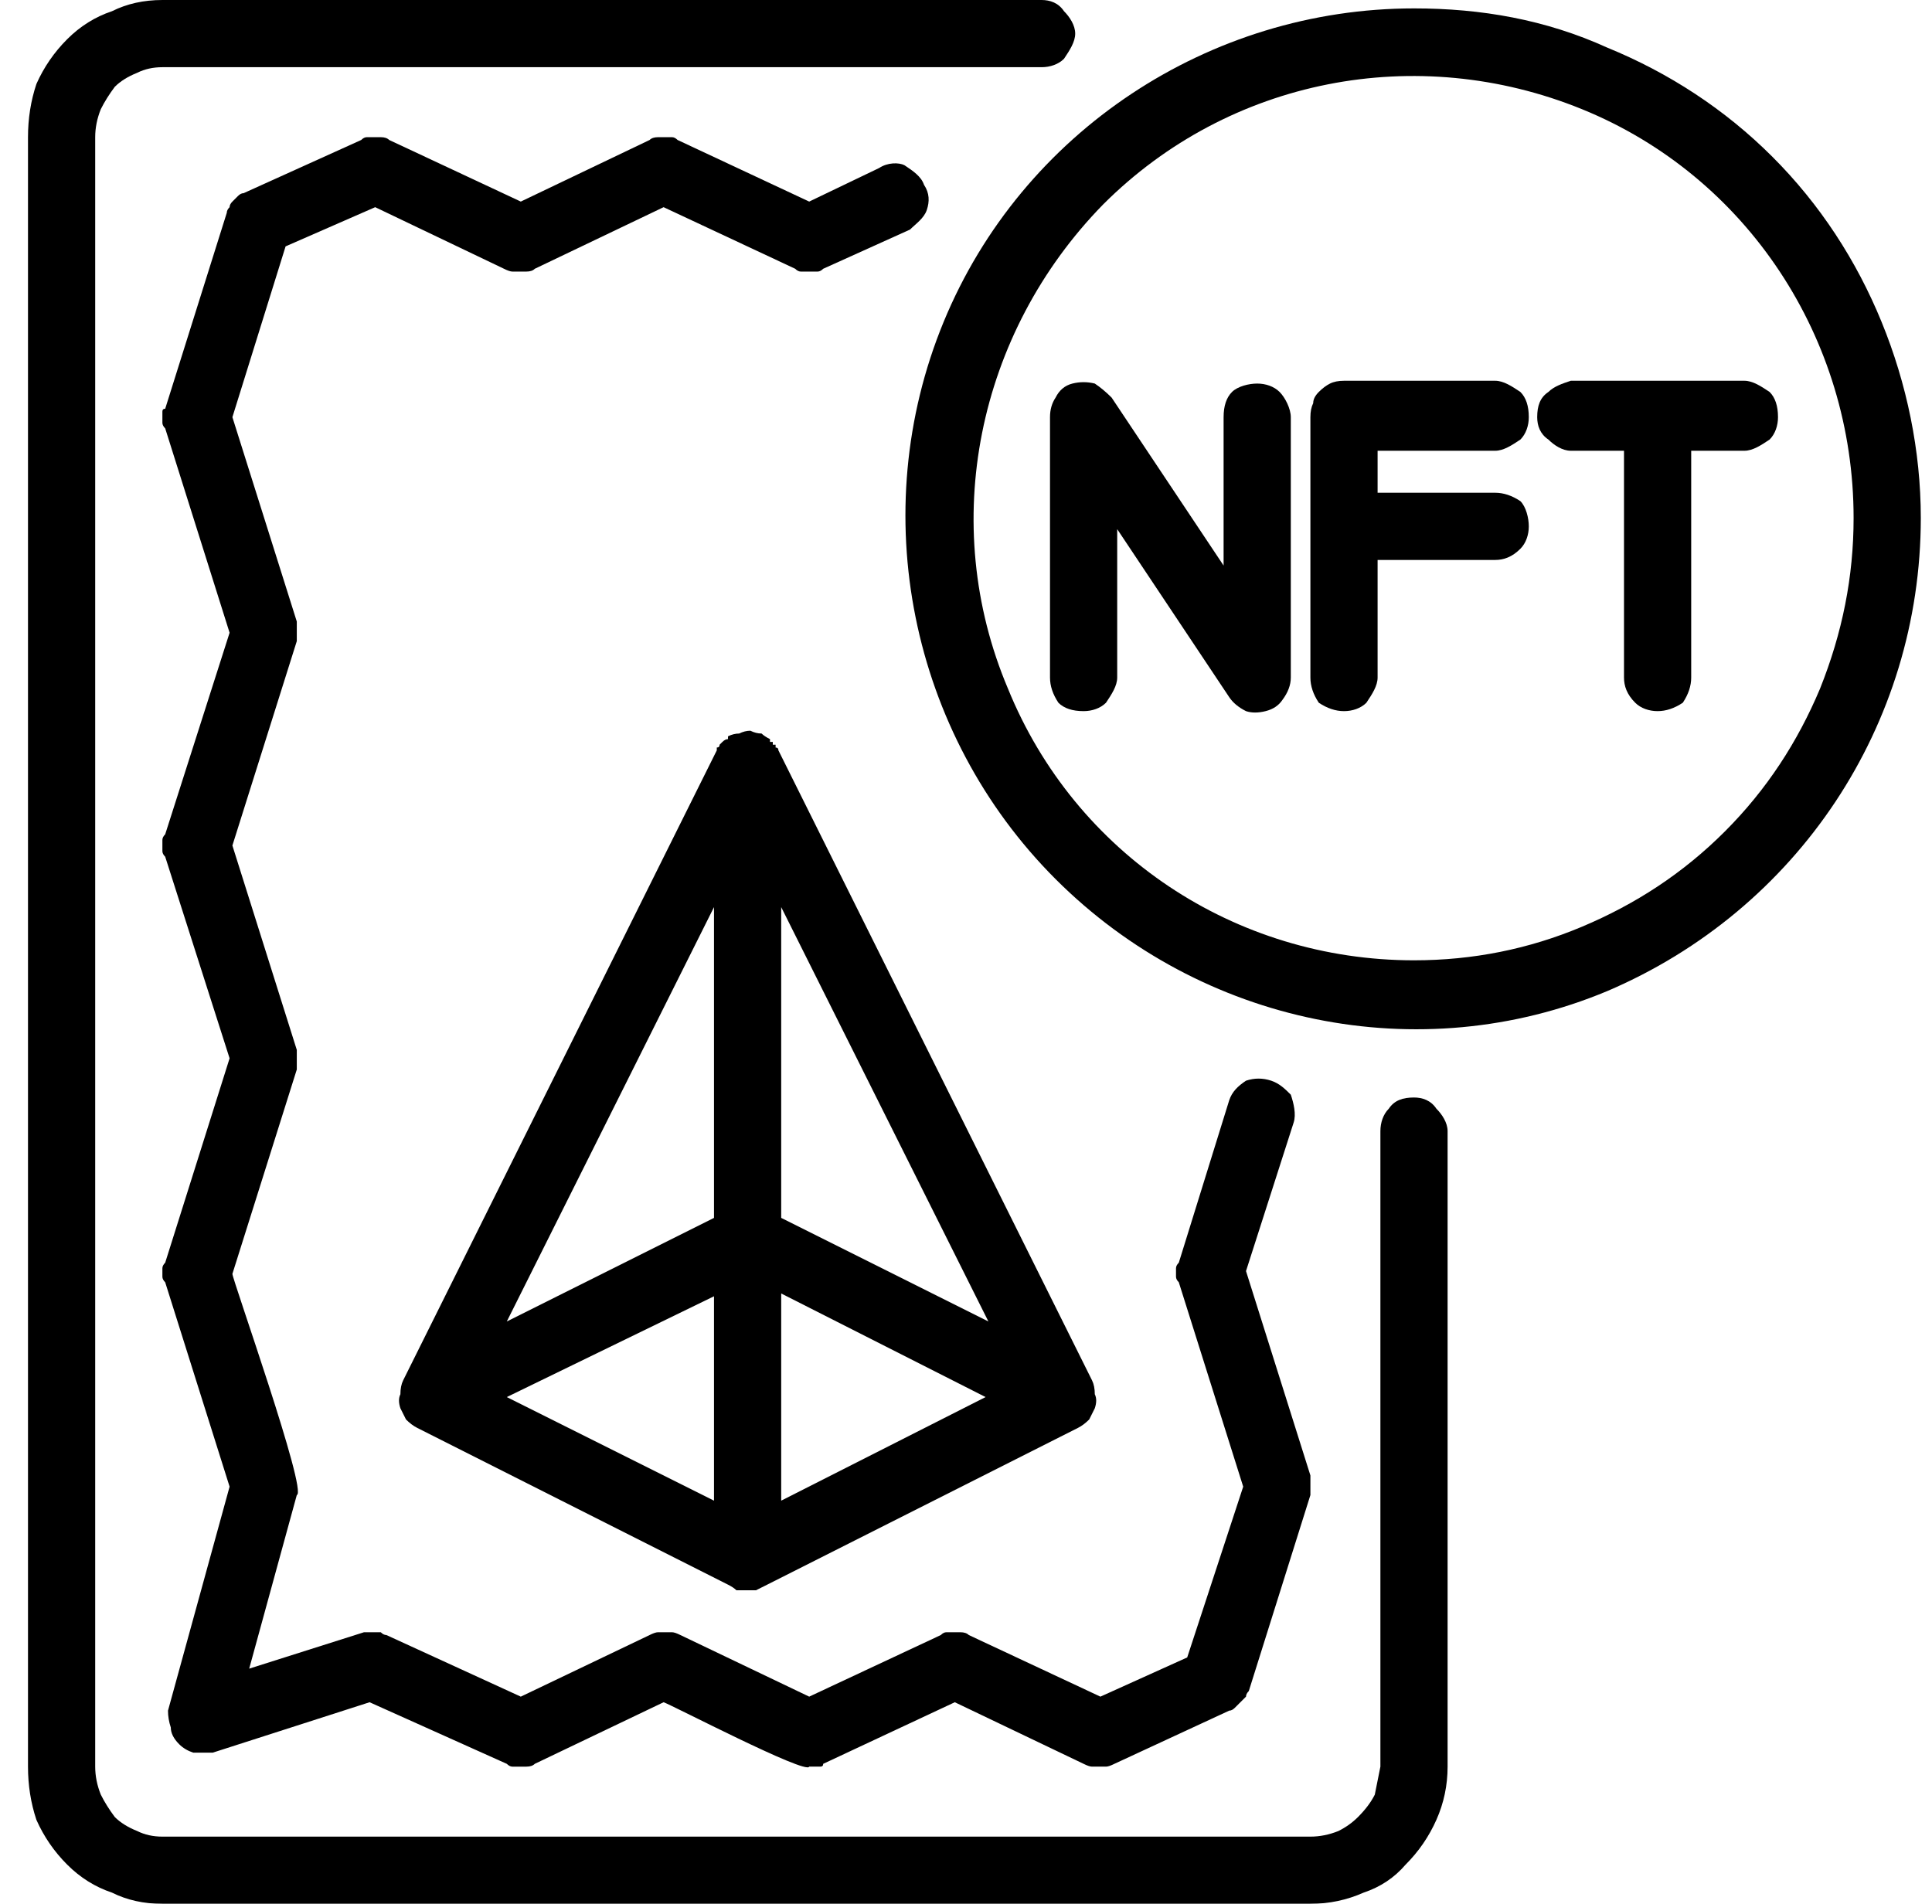 <svg version="1.2" xmlns="http://www.w3.org/2000/svg" viewBox="0 0 69 68" width="69" height="68"><style></style><filter id="f0"><feFlood flood-color="#ed0d0d" flood-opacity="1" /><feBlend mode="normal" in2="SourceGraphic"/><feComposite in2="SourceAlpha" operator="in" /></filter><g filter="url(#f0)"><path  d="m49.3 40.4v22.7q-0.1 0.5-0.2 1-0.2 0.4-0.6 0.8-0.3 0.3-0.7 0.5-0.5 0.2-1 0.2h-41q-0.5 0-0.9-0.2-0.5-0.2-0.8-0.5-0.3-0.4-0.5-0.8-0.2-0.5-0.2-1v-58.2q0-0.5 0.2-1 0.2-0.4 0.5-0.8 0.3-0.3 0.8-0.5 0.4-0.2 0.9-0.2h31.4c0.3 0 0.6-0.1 0.8-0.3 0.2-0.3 0.4-0.6 0.4-0.9 0-0.3-0.2-0.6-0.4-0.8-0.2-0.3-0.5-0.4-0.8-0.4h-31.4q-1 0-1.8 0.4-0.9 0.3-1.6 1-0.7 0.7-1.1 1.6-0.3 0.9-0.3 1.9v58.2q0 1 0.3 1.9 0.4 0.9 1.1 1.6 0.7 0.7 1.6 1 0.8 0.4 1.8 0.4h41q1 0 1.9-0.4 0.9-0.3 1.5-1 0.7-0.7 1.1-1.6 0.4-0.9 0.4-1.9v-22.7c0-0.3-0.2-0.6-0.4-0.8-0.2-0.3-0.5-0.4-0.8-0.4-0.4 0-0.7 0.1-0.9 0.4-0.2 0.2-0.3 0.5-0.3 0.8z"/><path  d="m31.4 6l-2.5 1.2-4.7-2.2q-0.1-0.1-0.2-0.1-0.1 0-0.3 0-0.1 0-0.2 0-0.2 0-0.3 0.1l-4.6 2.2-4.7-2.2q-0.1-0.1-0.3-0.1-0.1 0-0.2 0-0.1 0-0.3 0-0.1 0-0.2 0.1l-4.2 1.9q-0.1 0-0.2 0.1-0.1 0.1-0.2 0.2-0.1 0.1-0.1 0.2-0.1 0.1-0.1 0.2l-2.2 7q-0.1 0-0.1 0.1 0 0.1 0 0.2 0 0.1 0 0.2 0 0.1 0.1 0.2l2.3 7.3-2.3 7.2q-0.1 0.1-0.1 0.2 0 0.1 0 0.2 0 0.1 0 0.2 0 0.1 0.1 0.2l2.3 7.2-2.3 7.3q-0.1 0.1-0.1 0.2 0 0.1 0 0.1 0 0.1 0 0.2 0 0.1 0.1 0.2l2.3 7.3-2.2 8q0 0.3 0.1 0.6 0 0.3 0.3 0.6 0.2 0.2 0.5 0.3 0.4 0 0.7 0l5.6-1.8 4.9 2.2q0.1 0.1 0.2 0.1 0.1 0 0.3 0 0.1 0 0.2 0 0.2 0 0.3-0.1l4.6-2.2c0.3 0.1 5.1 2.6 5.2 2.3q0.1 0 0.1 0 0.1 0 0.2 0 0 0 0.1 0 0.1 0 0.1-0.1l4.7-2.2 4.6 2.2q0.2 0.1 0.3 0.1 0.1 0 0.3 0 0.1 0 0.2 0 0.1 0 0.3-0.1l4.1-1.9q0.1 0 0.2-0.1 0.1-0.1 0.2-0.2 0.1-0.1 0.2-0.2 0-0.1 0.1-0.2l2.2-7q0 0 0-0.1 0-0.1 0-0.2 0-0.1 0-0.2 0-0.1 0-0.2l-2.3-7.3 1.7-5.3c0.1-0.3 0-0.7-0.1-1-0.2-0.2-0.4-0.4-0.7-0.5-0.3-0.1-0.6-0.1-0.9 0-0.3 0.2-0.5 0.4-0.6 0.7l-1.8 5.8q-0.1 0.1-0.1 0.2 0 0 0 0.1 0 0.1 0 0.2 0 0.1 0.1 0.2l2.3 7.3-2 6.1-3.1 1.4-4.7-2.2q-0.1-0.1-0.3-0.1-0.1 0-0.2 0-0.2 0-0.3 0-0.1 0-0.2 0.1l-4.7 2.2-4.6-2.2q-0.2-0.1-0.3-0.1-0.1 0-0.3 0-0.1 0-0.2 0-0.1 0-0.3 0.1l-4.6 2.2-4.8-2.2q-0.1 0-0.2-0.1-0.1 0-0.2 0-0.1 0-0.2 0-0.1 0-0.2 0l-4.1 1.3 1.7-6.2c0.4-0.1-2.3-7.7-2.3-7.9l2.3-7.3q0-0.1 0-0.2 0-0.1 0-0.2 0-0.1 0-0.2 0-0.1 0-0.1l-2.3-7.3 2.3-7.3q0-0.1 0-0.2 0 0 0-0.1 0-0.1 0-0.2 0-0.1 0-0.2l-2.3-7.3 1.9-6.1 3.2-1.4 4.6 2.2q0.2 0.1 0.3 0.1 0.1 0 0.3 0 0.1 0 0.2 0 0.2 0 0.3-0.1l4.6-2.2 4.7 2.2q0.1 0.1 0.2 0.1 0.2 0 0.3 0 0.1 0 0.3 0 0.1 0 0.2-0.1l3.1-1.4c0.2-0.2 0.5-0.4 0.6-0.7 0.1-0.3 0.1-0.6-0.1-0.9-0.1-0.3-0.4-0.5-0.7-0.7-0.2-0.1-0.6-0.1-0.9 0.1z"/><path  d="m25.6 26.8l-11.2 22.5q-0.1 0.2-0.1 0.5-0.1 0.2 0 0.5 0.1 0.2 0.2 0.4 0.2 0.2 0.4 0.3l11.1 5.6q0.2 0.1 0.3 0.2 0.2 0 0.4 0 0.2 0 0.3 0 0.2-0.1 0.4-0.2l11.1-5.6q0.2-0.1 0.4-0.3 0.1-0.2 0.2-0.4 0.1-0.3 0-0.5 0-0.3-0.1-0.5l-11.2-22.5q0-0.1-0.1-0.1 0 0 0-0.1 0 0-0.1 0 0-0.1 0-0.1 0 0 0 0-0.1 0-0.1 0 0 0 0 0 0-0.1 0-0.1-0.2-0.1-0.3-0.2-0.2 0-0.4-0.1-0.2 0-0.4 0.1-0.2 0-0.4 0.1 0 0.1 0 0.1-0.1 0-0.2 0.1 0.1 0 0.1 0-0.1 0-0.1 0-0.1 0.1-0.1 0.1 0 0.1-0.1 0.1 0 0.1 0 0.1zm-0.1 26.8l-7.4-3.7 7.4-3.6zm0-10.1l-7.4 3.7 7.4-14.8zm2.4-11.1l7.4 14.8-7.4-3.7zm0 13.8l7.3 3.7-7.3 3.7zm-1.1-20.1q-0.1 0-0.1 0 0 0 0.1 0zm0.4 0.1q0 0 0 0 0 0 0 0 0-0.1-0.1-0.1 0 0 0 0 0 0 0 0 0.1 0 0.1 0.1 0 0 0 0 0 0 0 0zm-0.9-0.1q0 0 0 0-0.1 0.1-0.1 0.1 0 0 0 0 0 0 0 0 0 0 0 0 0 0 0 0 0 0 0.1-0.1 0 0 0 0z"/><path  d="m43.7 14.9v5.3l-4-6q-0.3-0.3-0.6-0.5-0.4-0.1-0.8 0-0.4 0.1-0.6 0.5-0.2 0.3-0.2 0.7v9.3c0 0.3 0.1 0.6 0.3 0.9 0.2 0.2 0.5 0.3 0.9 0.3 0.3 0 0.6-0.1 0.8-0.3 0.2-0.3 0.4-0.6 0.4-0.9v-5.3l4 6q0.2 0.3 0.6 0.5 0.3 0.1 0.7 0 0.4-0.1 0.6-0.4 0.3-0.4 0.3-0.8v-9.3c0-0.3-0.2-0.7-0.4-0.9-0.2-0.2-0.5-0.3-0.8-0.3-0.3 0-0.7 0.1-0.9 0.3-0.2 0.2-0.3 0.5-0.3 0.9z"/><path  d="m50.5 0.3c-7.3 0-14 4.4-16.8 11.2-2.8 6.8-1.2 14.7 4 19.9 5.2 5.2 13 6.8 19.7 4 6.8-2.9 11.2-9.5 11.2-16.9 0-2.4-0.5-4.8-1.4-7-0.9-2.2-2.2-4.2-3.9-5.9-1.7-1.7-3.7-3-5.9-3.9-2.2-1-4.5-1.4-6.9-1.4zm0 34c-6.4 0-12.1-3.8-14.5-9.7-2.5-5.9-1.1-12.7 3.4-17.3 4.5-4.5 11.2-5.8 17.1-3.4 5.9 2.4 9.7 8.2 9.7 14.6 0 2.1-0.4 4.1-1.2 6.1-0.8 1.9-1.9 3.6-3.4 5.1-1.5 1.5-3.2 2.6-5.1 3.4-1.9 0.8-3.9 1.2-6 1.2z"/><path  d="m62.3 13.6h-6.2c-0.3 0.1-0.6 0.2-0.8 0.4-0.3 0.2-0.4 0.5-0.4 0.9 0 0.3 0.1 0.6 0.4 0.8 0.2 0.2 0.5 0.4 0.8 0.4h1.9v8.1c0 0.3 0.1 0.6 0.4 0.9 0.2 0.2 0.5 0.3 0.8 0.3 0.3 0 0.6-0.1 0.9-0.3 0.2-0.3 0.3-0.6 0.3-0.9v-8.1h1.9c0.3 0 0.6-0.2 0.9-0.4 0.2-0.2 0.3-0.5 0.3-0.8 0-0.4-0.1-0.7-0.3-0.9-0.3-0.2-0.6-0.4-0.9-0.4z"/><path  d="m53.4 16.1c0.3 0 0.6-0.2 0.9-0.4 0.2-0.2 0.3-0.5 0.3-0.8 0-0.4-0.1-0.7-0.3-0.9-0.3-0.2-0.6-0.4-0.9-0.4h-5.4q-0.3 0-0.5 0.1-0.2 0.1-0.4 0.3-0.2 0.2-0.2 0.4-0.1 0.2-0.1 0.5v9.3c0 0.3 0.1 0.6 0.3 0.9 0.3 0.2 0.6 0.3 0.9 0.3 0.3 0 0.6-0.1 0.8-0.3 0.2-0.3 0.4-0.6 0.4-0.9v-4.2h4.2c0.3 0 0.6-0.1 0.9-0.4 0.2-0.2 0.3-0.5 0.3-0.8 0-0.3-0.1-0.7-0.3-0.9-0.3-0.2-0.6-0.3-0.9-0.3h-4.2v-1.5z"/></g></svg>